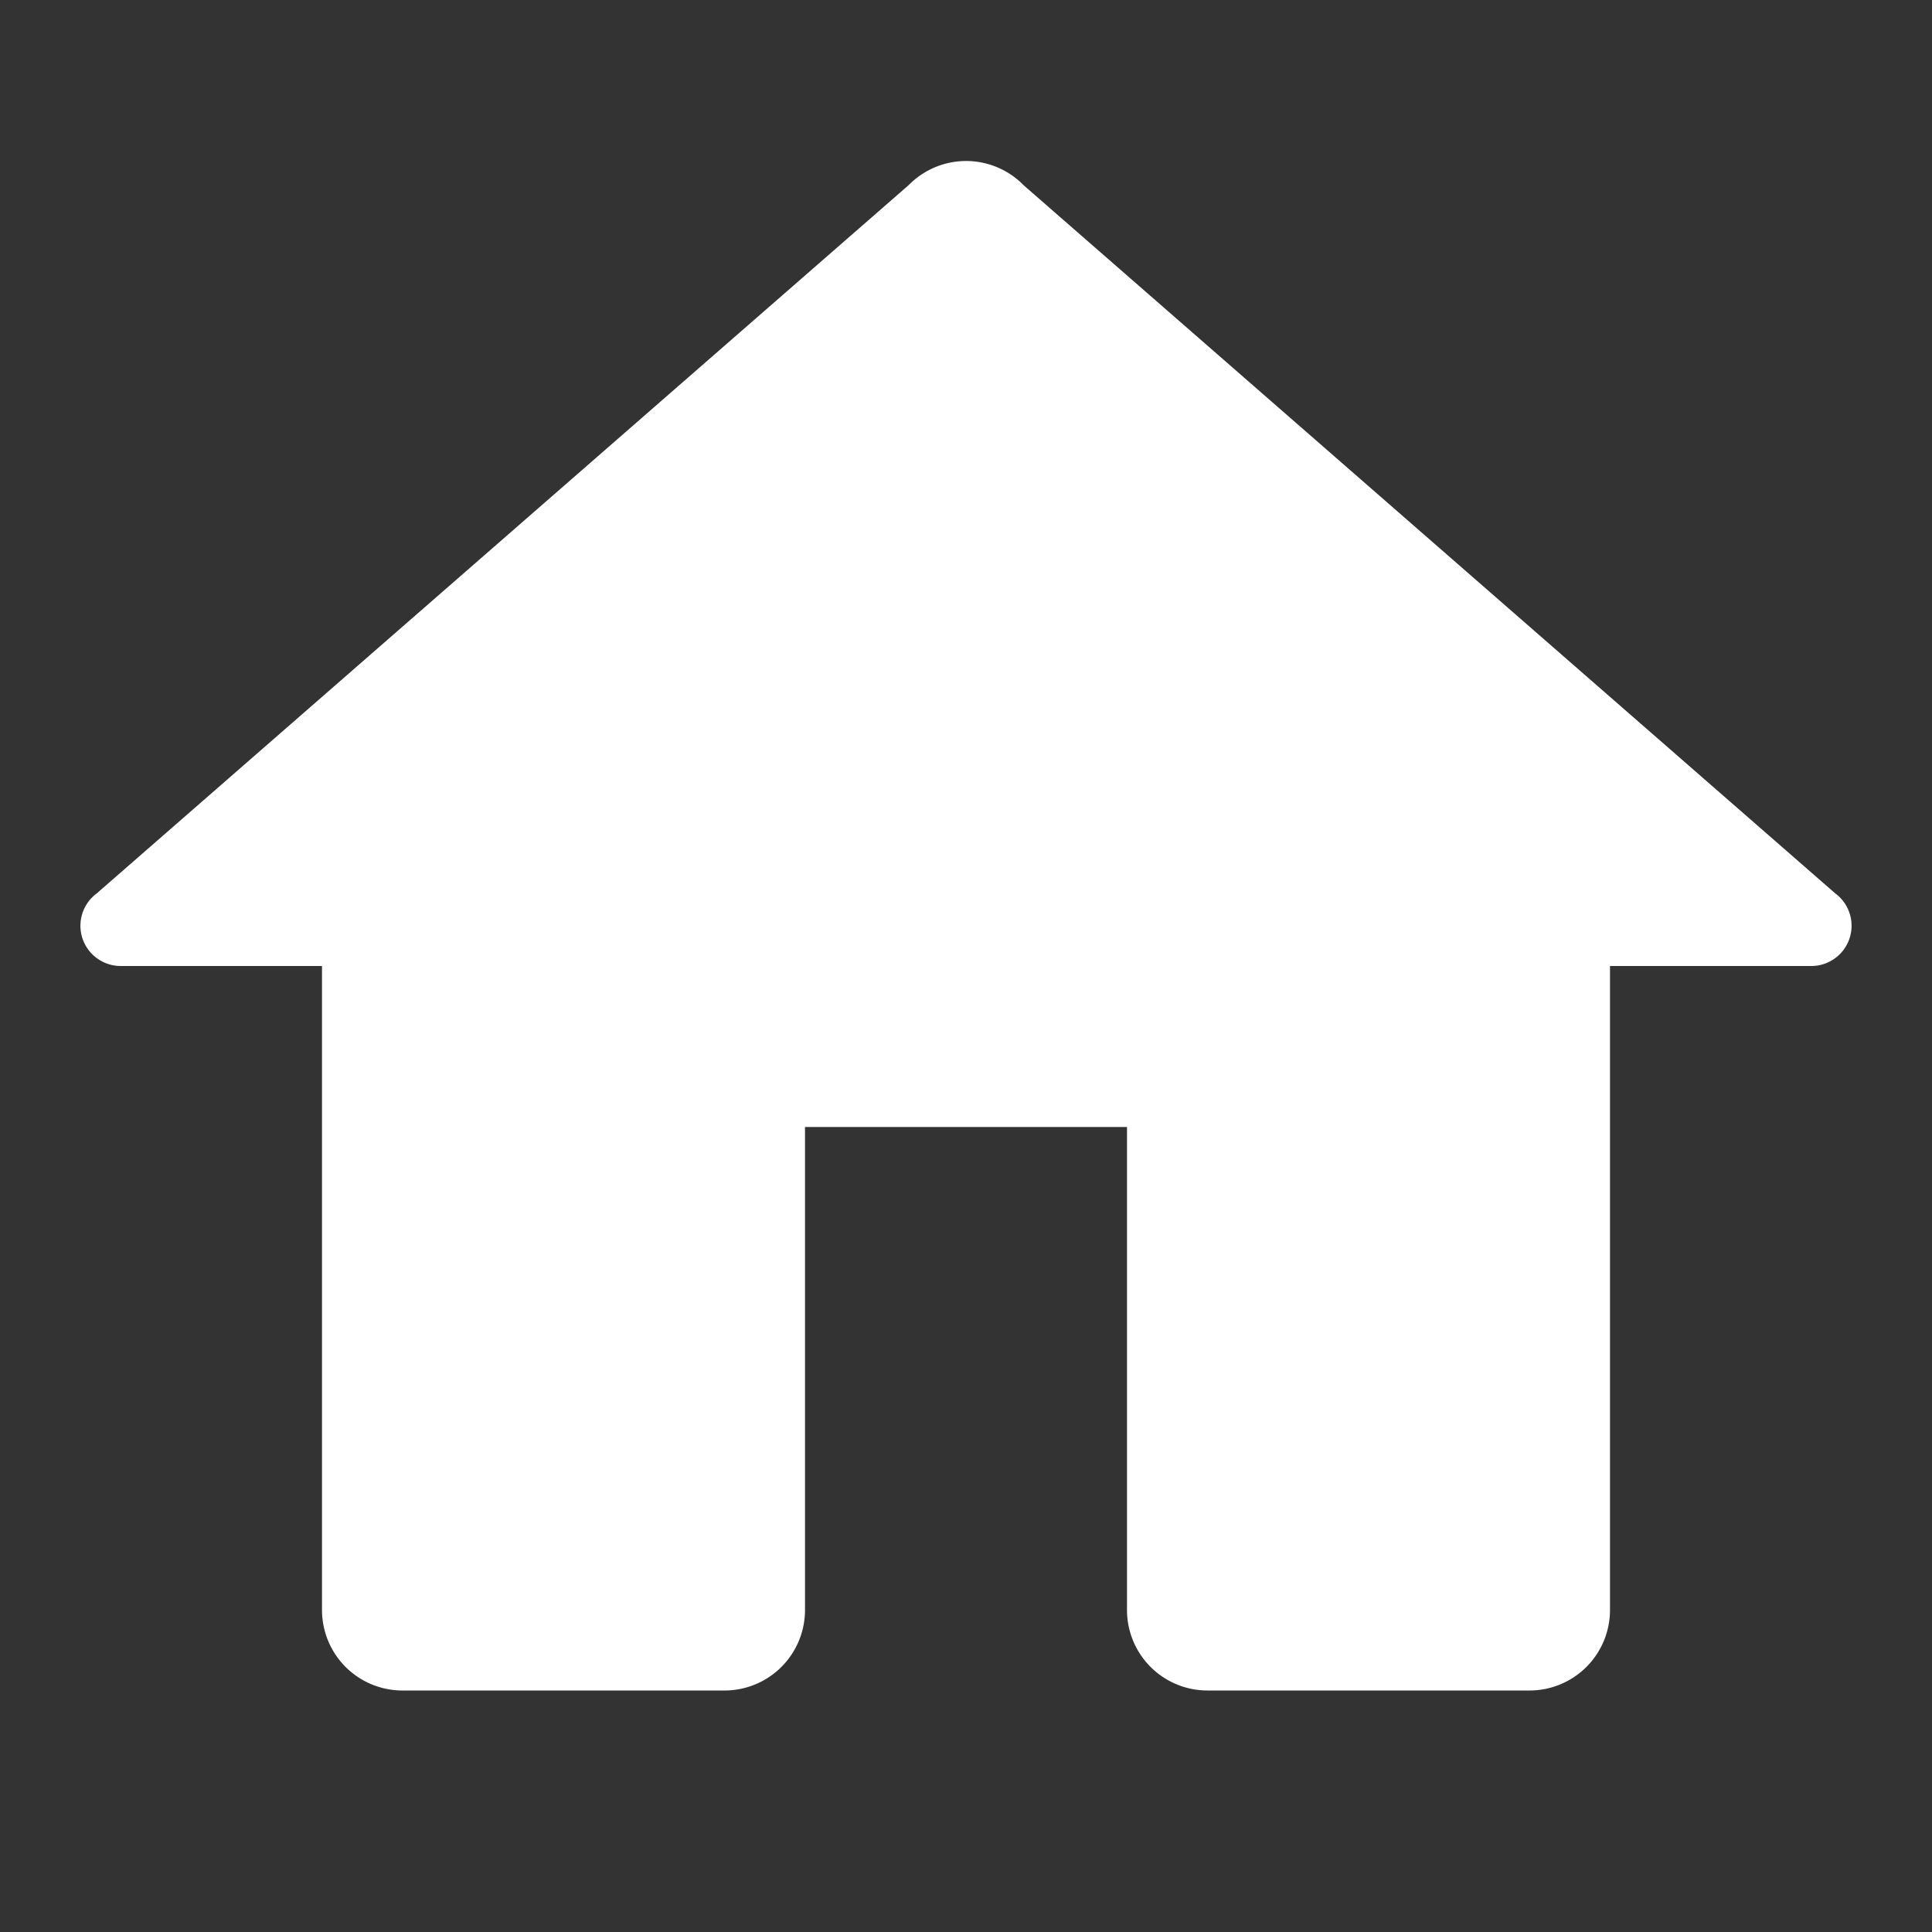 <svg id="Capa_1" data-name="Capa 1" xmlns="http://www.w3.org/2000/svg" viewBox="0 0 96 96"><rect x="0" y="0" width="96" height="96" fill="#333333" stroke="none"/><defs><style>.cls-1{fill:#fff;}</style></defs><path class="cls-1" d="M48,8a4,4,0,0,0-2.84,1.19L4.81,44.39A2,2,0,0,0,6,48H16V80a4,4,0,0,0,4,4H36a4,4,0,0,0,4-4V56H56V80a4,4,0,0,0,4,4H76a4,4,0,0,0,4-4V48H90a2,2,0,0,0,1.19-3.61L50.87,9.21l0,0A4,4,0,0,0,48,8Z"/></svg>